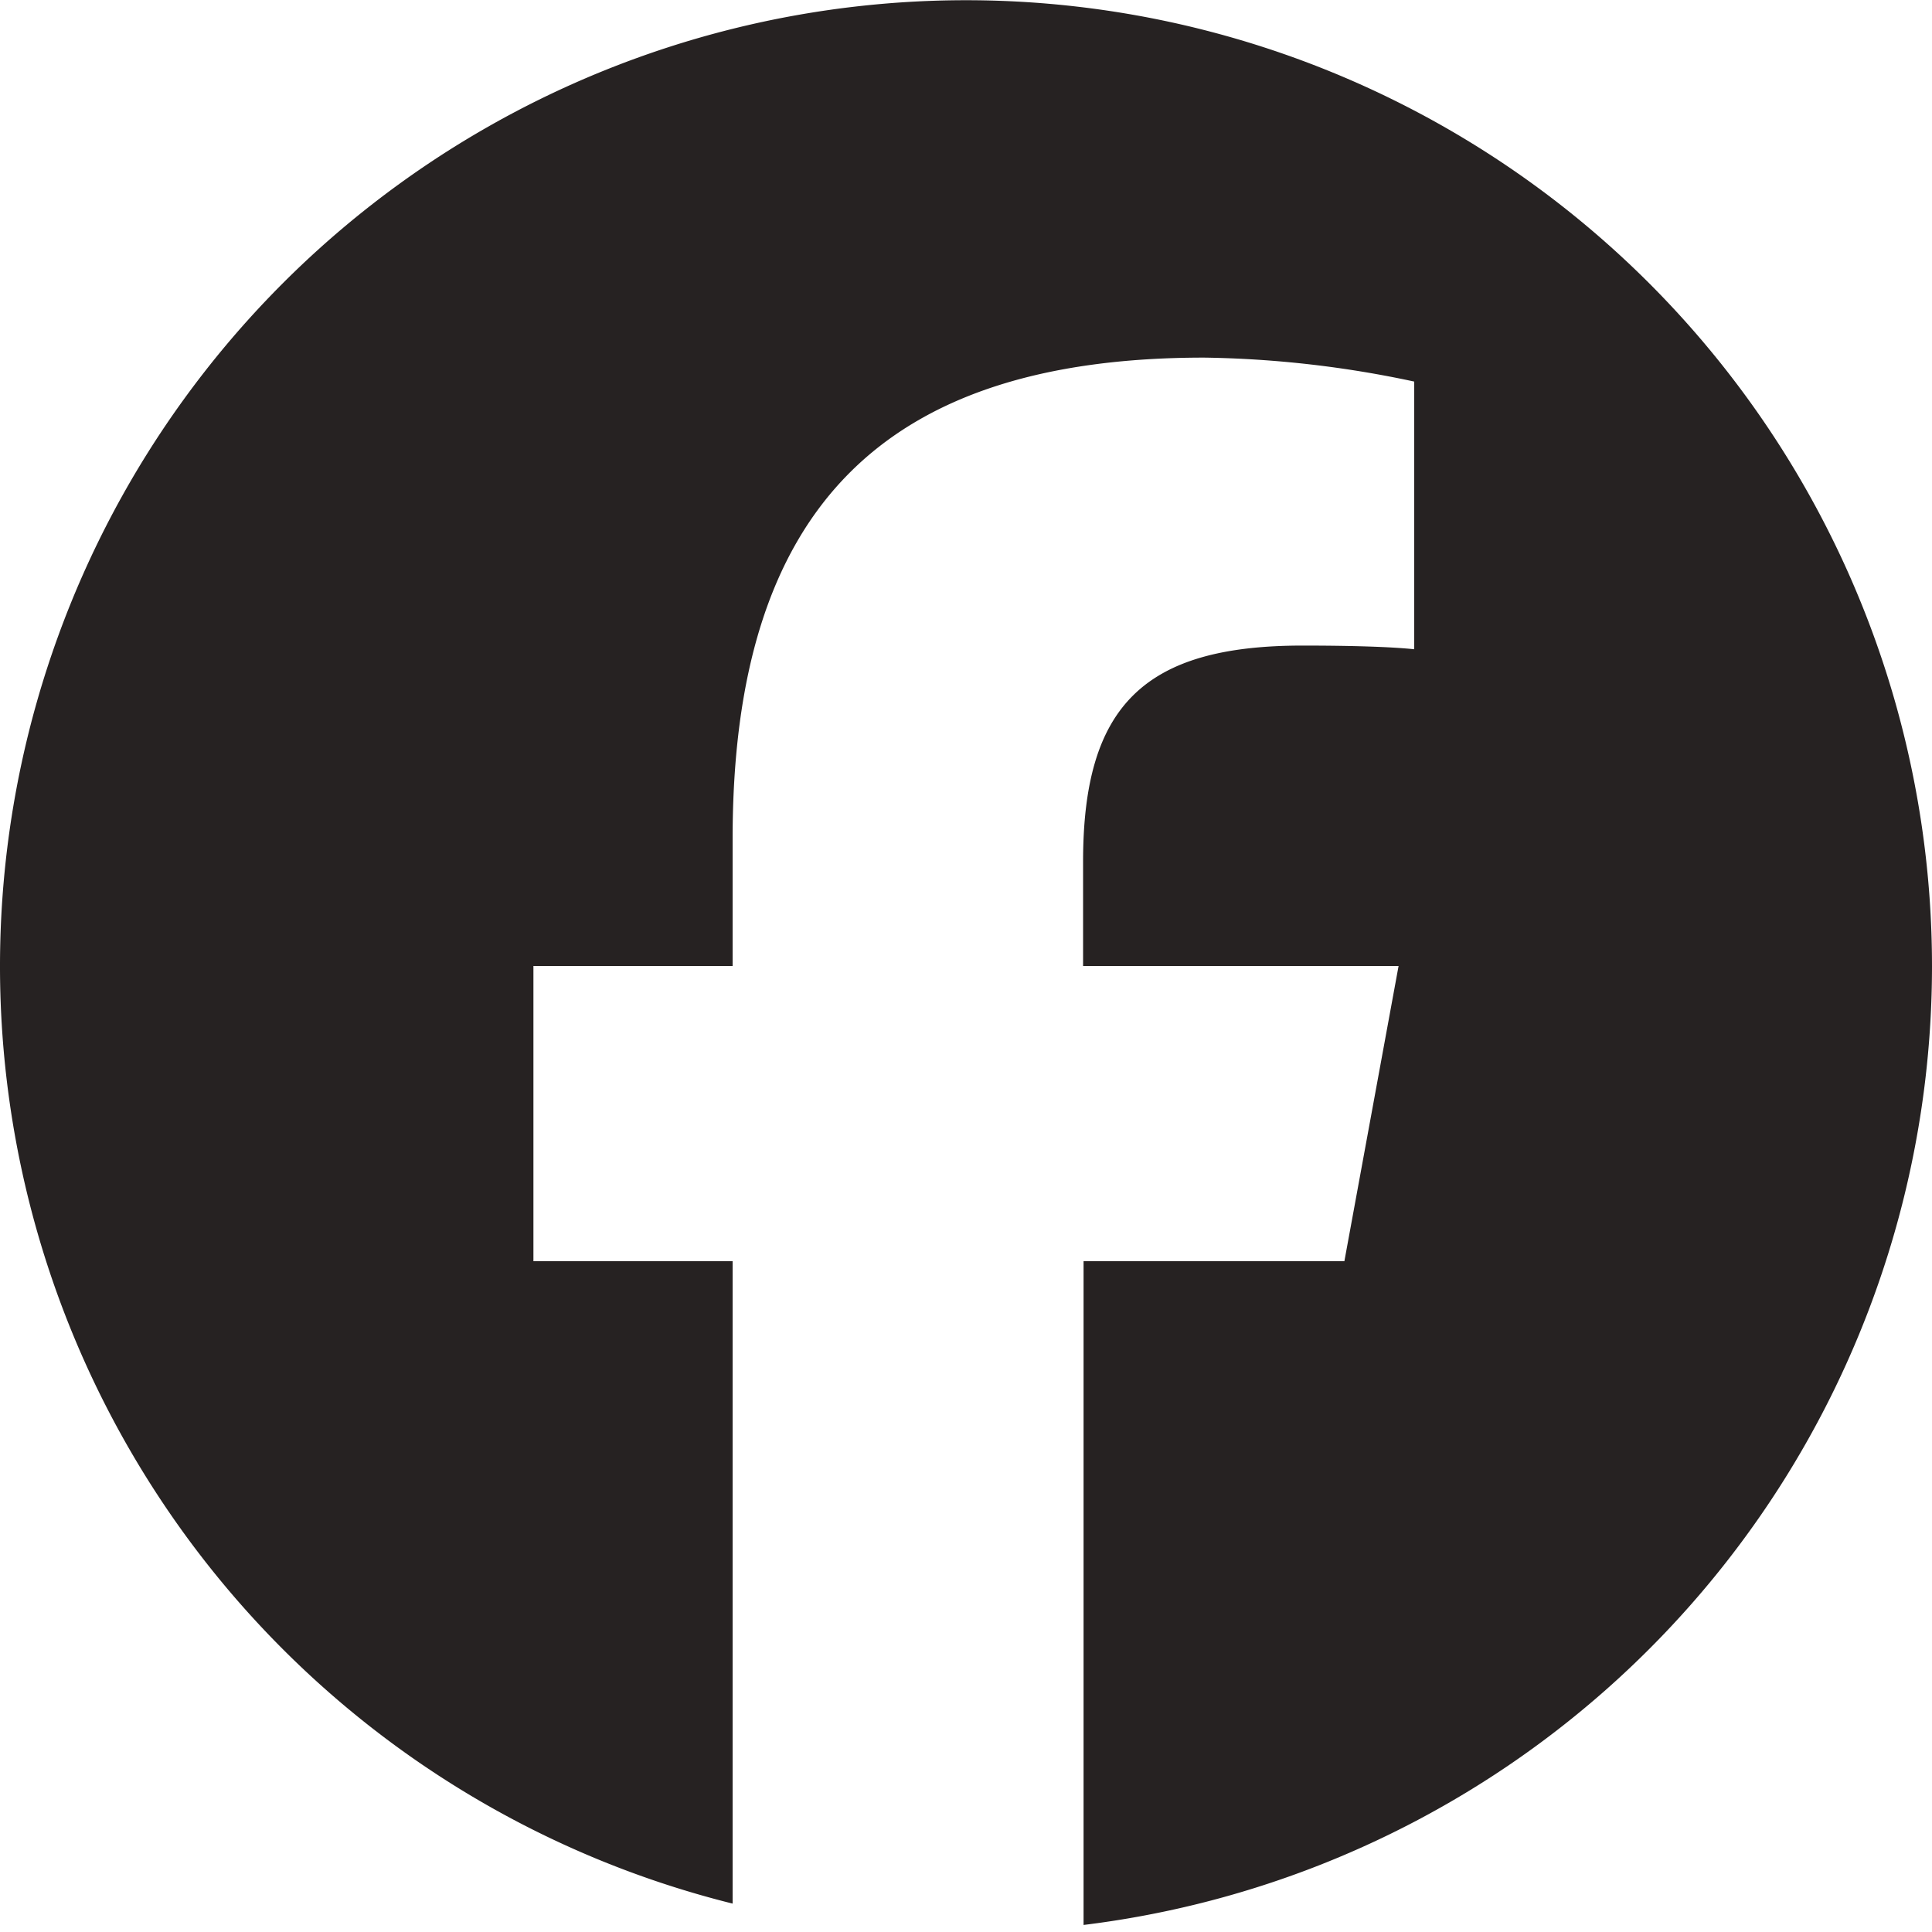 <svg xmlns="http://www.w3.org/2000/svg" width="20" height="20" viewBox="0 0 20 20">
  <g id="icon-facebook_bk" transform="translate(-930 434)">
    <path id="パス_2994" data-name="パス 2994" d="M20,10A10,10,0,1,0,7.584,19.706v-6.65H5.522V10H7.584V8.683c0-3.4,1.541-4.981,4.882-4.981a11.041,11.041,0,0,1,2.174.248V6.721c-.236-.025-.646-.038-1.155-.038-1.64,0-2.273.621-2.273,2.236V10h3.266l-.561,3.056h-2.7v6.871A10,10,0,0,0,20,10" transform="translate(930 -434)" fill="#262222"/>
    <rect id="長方形_1962" data-name="長方形 1962" width="20" height="20" transform="translate(930 -434)" fill="none"/>
  </g>
</svg>
